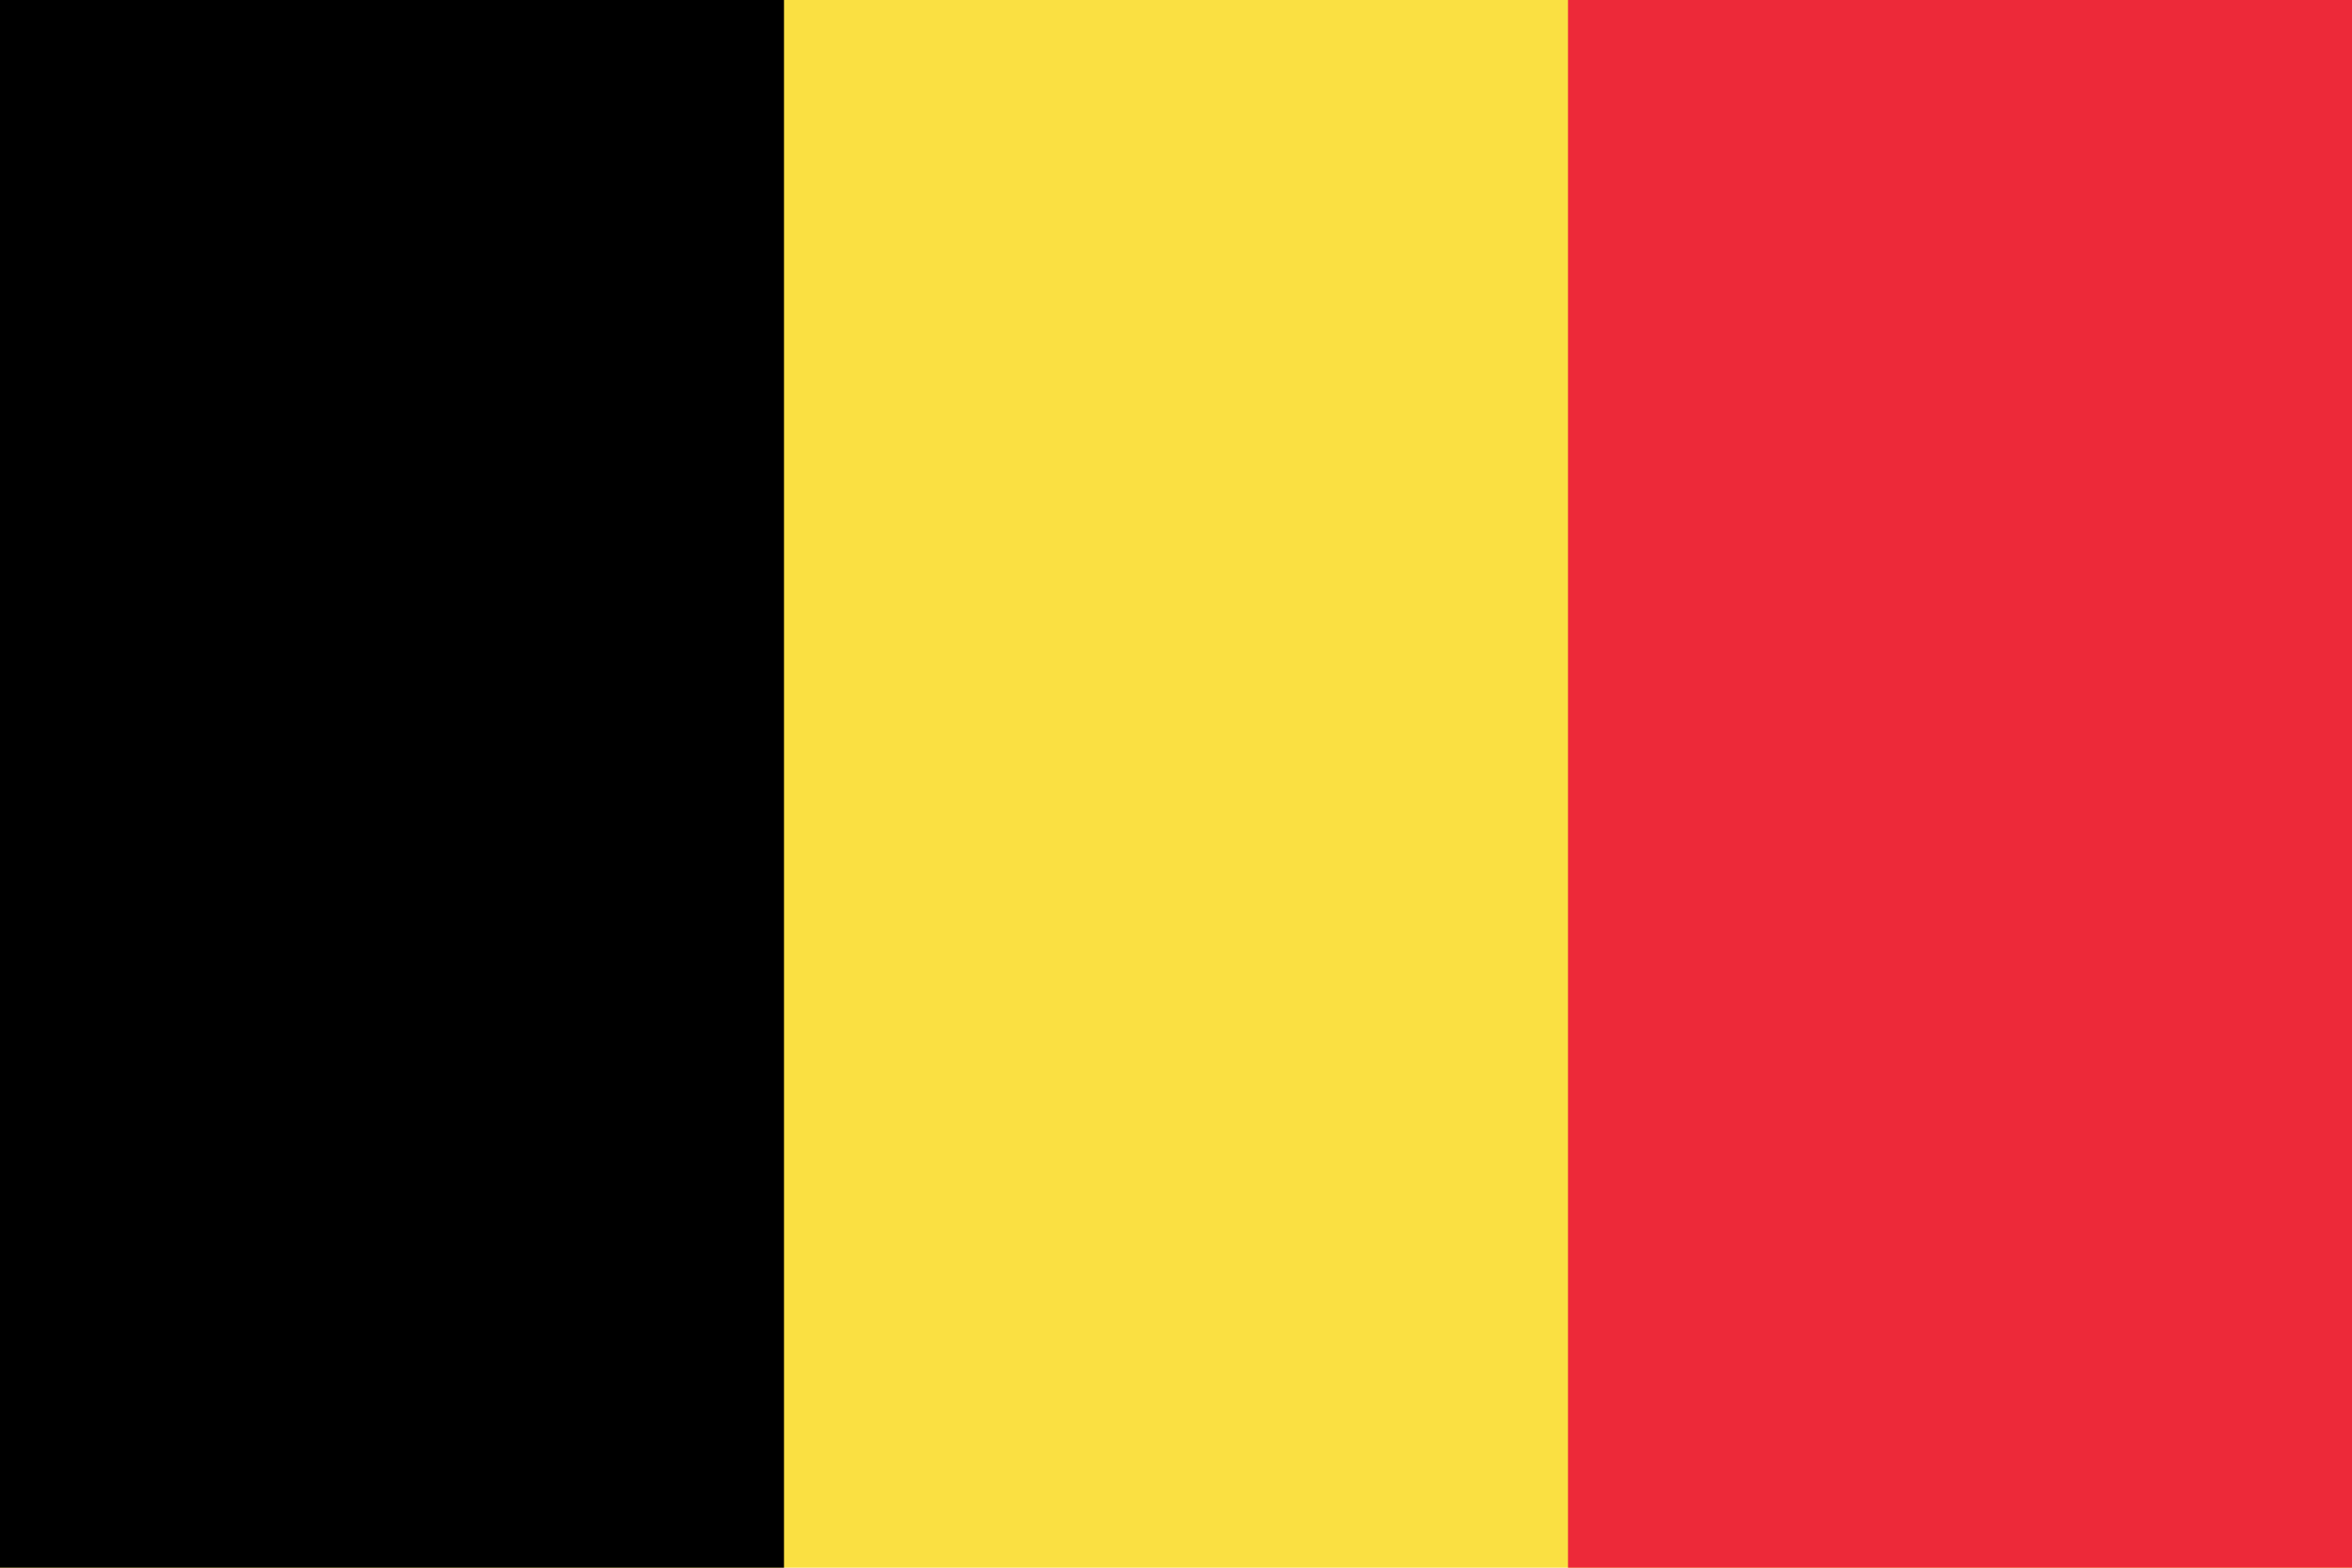 <?xml version="1.0" encoding="UTF-8"?> <svg xmlns="http://www.w3.org/2000/svg" xmlns:xlink="http://www.w3.org/1999/xlink" version="1.0" id="Layer_1" x="0px" y="0px" width="24px" height="16px" viewBox="0 0 24 16" style="enable-background:new 0 0 24 16;" xml:space="preserve"> <style type="text/css"> .st0{fill:#FAE042;} .st1{fill:#ED2939;} </style> <path class="st0" d="M0,0h24v16H0V0z"></path> <path class="st1" d="M16,0h8v16h-8V0z"></path> <path d="M0,0h8v16H0V0z"></path> </svg> 